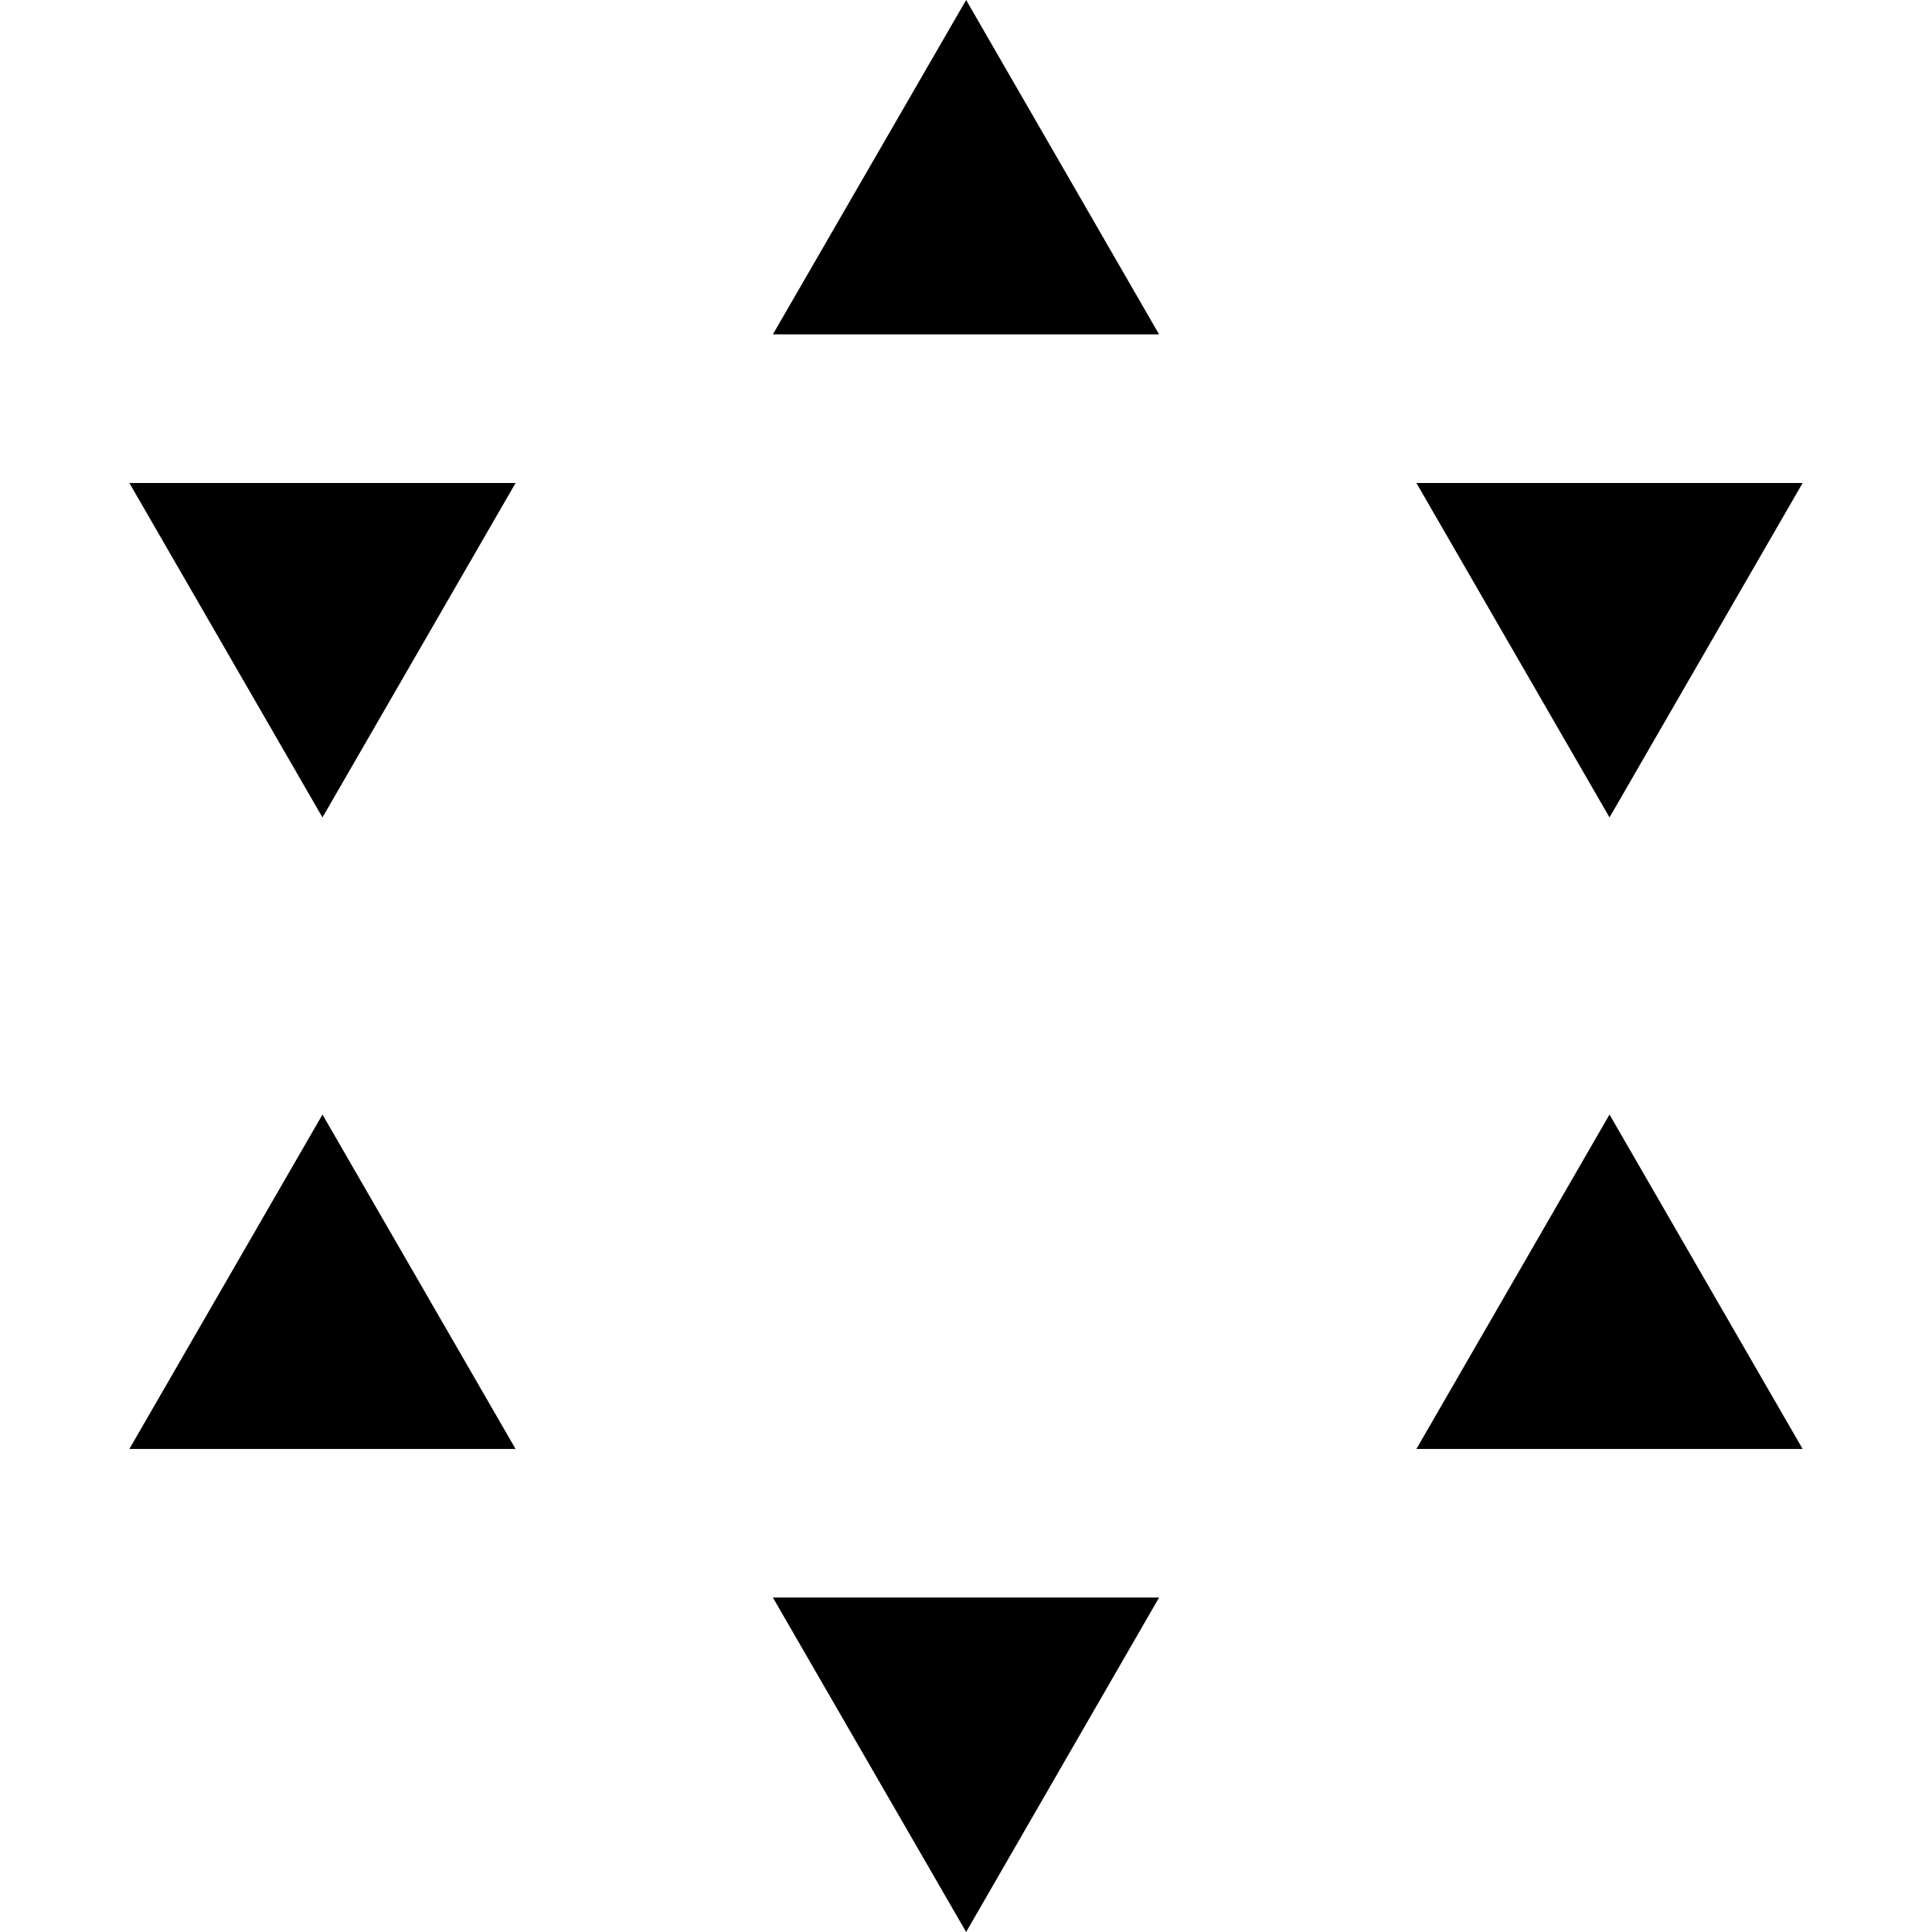 <?xml version="1.0" encoding="iso-8859-1"?>
<!-- Uploaded to: SVG Repo, www.svgrepo.com, Generator: SVG Repo Mixer Tools -->
<!DOCTYPE svg PUBLIC "-//W3C//DTD SVG 1.1//EN" "http://www.w3.org/Graphics/SVG/1.1/DTD/svg11.dtd">
<svg fill="#000000" version="1.1" id="Capa_1" xmlns="http://www.w3.org/2000/svg" xmlns:xlink="http://www.w3.org/1999/xlink" 
	 width="800px" height="800px" viewBox="0 0 179.06 179.061"
	 xml:space="preserve">
<g>
	<g>
		<polygon points="107.425,30.99 89.542,0 71.632,30.99 		"/>
		<polygon points="131.275,44.765 149.172,75.761 167.071,44.765 		"/>
		<polygon points="47.785,44.765 11.99,44.765 29.887,75.761 		"/>
		<polygon points="71.632,148.064 89.542,179.061 107.425,148.064 		"/>
		<polygon points="29.887,103.297 11.99,134.293 47.785,134.293 		"/>
		<polygon points="131.275,134.293 167.071,134.293 149.172,103.297 		"/>
	</g>
</g>
</svg>